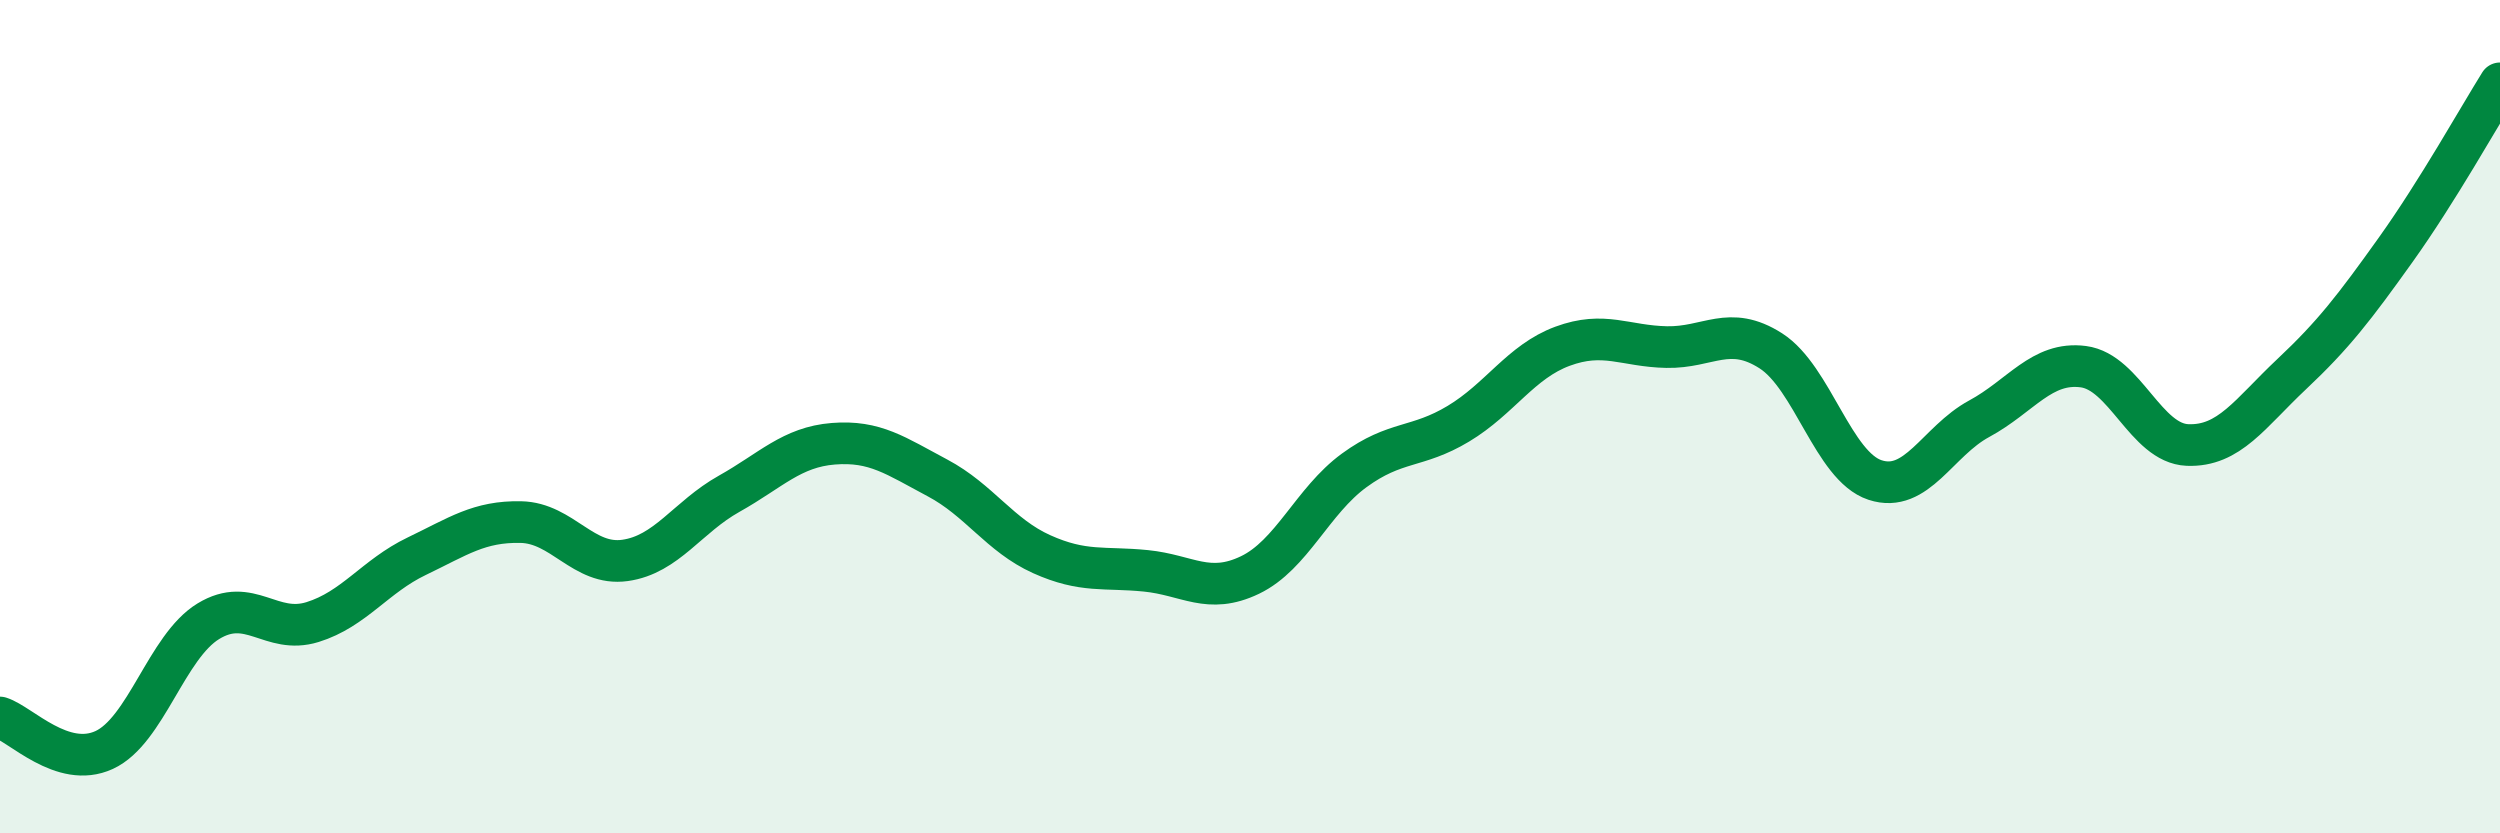 
    <svg width="60" height="20" viewBox="0 0 60 20" xmlns="http://www.w3.org/2000/svg">
      <path
        d="M 0,17.22 C 0.5,17.38 1.5,18.46 2.5,18 C 3.5,17.54 4,15.52 5,14.91 C 6,14.3 6.5,15.24 7.5,14.93 C 8.5,14.62 9,13.83 10,13.35 C 11,12.87 11.5,12.51 12.5,12.53 C 13.5,12.55 14,13.59 15,13.45 C 16,13.31 16.5,12.41 17.5,11.85 C 18.5,11.29 19,10.73 20,10.65 C 21,10.57 21.5,10.94 22.5,11.47 C 23.5,12 24,12.85 25,13.3 C 26,13.75 26.5,13.6 27.5,13.7 C 28.5,13.8 29,14.28 30,13.8 C 31,13.32 31.5,12.02 32.5,11.29 C 33.5,10.56 34,10.77 35,10.17 C 36,9.57 36.5,8.68 37.5,8.31 C 38.5,7.94 39,8.31 40,8.33 C 41,8.35 41.5,7.78 42.5,8.42 C 43.5,9.06 44,11.19 45,11.52 C 46,11.85 46.5,10.59 47.5,10.05 C 48.5,9.51 49,8.67 50,8.8 C 51,8.93 51.5,10.64 52.5,10.68 C 53.5,10.72 54,9.92 55,8.98 C 56,8.04 56.5,7.39 57.5,5.99 C 58.5,4.59 59.5,2.8 60,2L60 20L0 20Z"
        fill="#008740"
        opacity="0.1"
        stroke-linecap="round"
        stroke-linejoin="round"
      />
      <path
        d="M 0,17.22 C 0.5,17.38 1.5,18.46 2.5,18 C 3.5,17.54 4,15.52 5,14.91 C 6,14.3 6.5,15.24 7.5,14.93 C 8.5,14.62 9,13.83 10,13.35 C 11,12.87 11.5,12.51 12.5,12.53 C 13.5,12.55 14,13.59 15,13.45 C 16,13.31 16.5,12.41 17.5,11.85 C 18.5,11.29 19,10.73 20,10.65 C 21,10.57 21.5,10.94 22.5,11.47 C 23.5,12 24,12.85 25,13.3 C 26,13.75 26.5,13.6 27.5,13.7 C 28.5,13.8 29,14.28 30,13.8 C 31,13.32 31.5,12.02 32.5,11.29 C 33.5,10.56 34,10.77 35,10.17 C 36,9.57 36.5,8.68 37.5,8.31 C 38.5,7.94 39,8.31 40,8.33 C 41,8.35 41.5,7.78 42.5,8.42 C 43.5,9.06 44,11.19 45,11.52 C 46,11.85 46.5,10.59 47.5,10.05 C 48.5,9.51 49,8.67 50,8.8 C 51,8.93 51.5,10.64 52.5,10.68 C 53.5,10.72 54,9.92 55,8.98 C 56,8.04 56.5,7.39 57.5,5.99 C 58.5,4.59 59.5,2.8 60,2"
        stroke="#008740"
        stroke-width="1"
        fill="none"
        stroke-linecap="round"
        stroke-linejoin="round"
      />
    </svg>
  